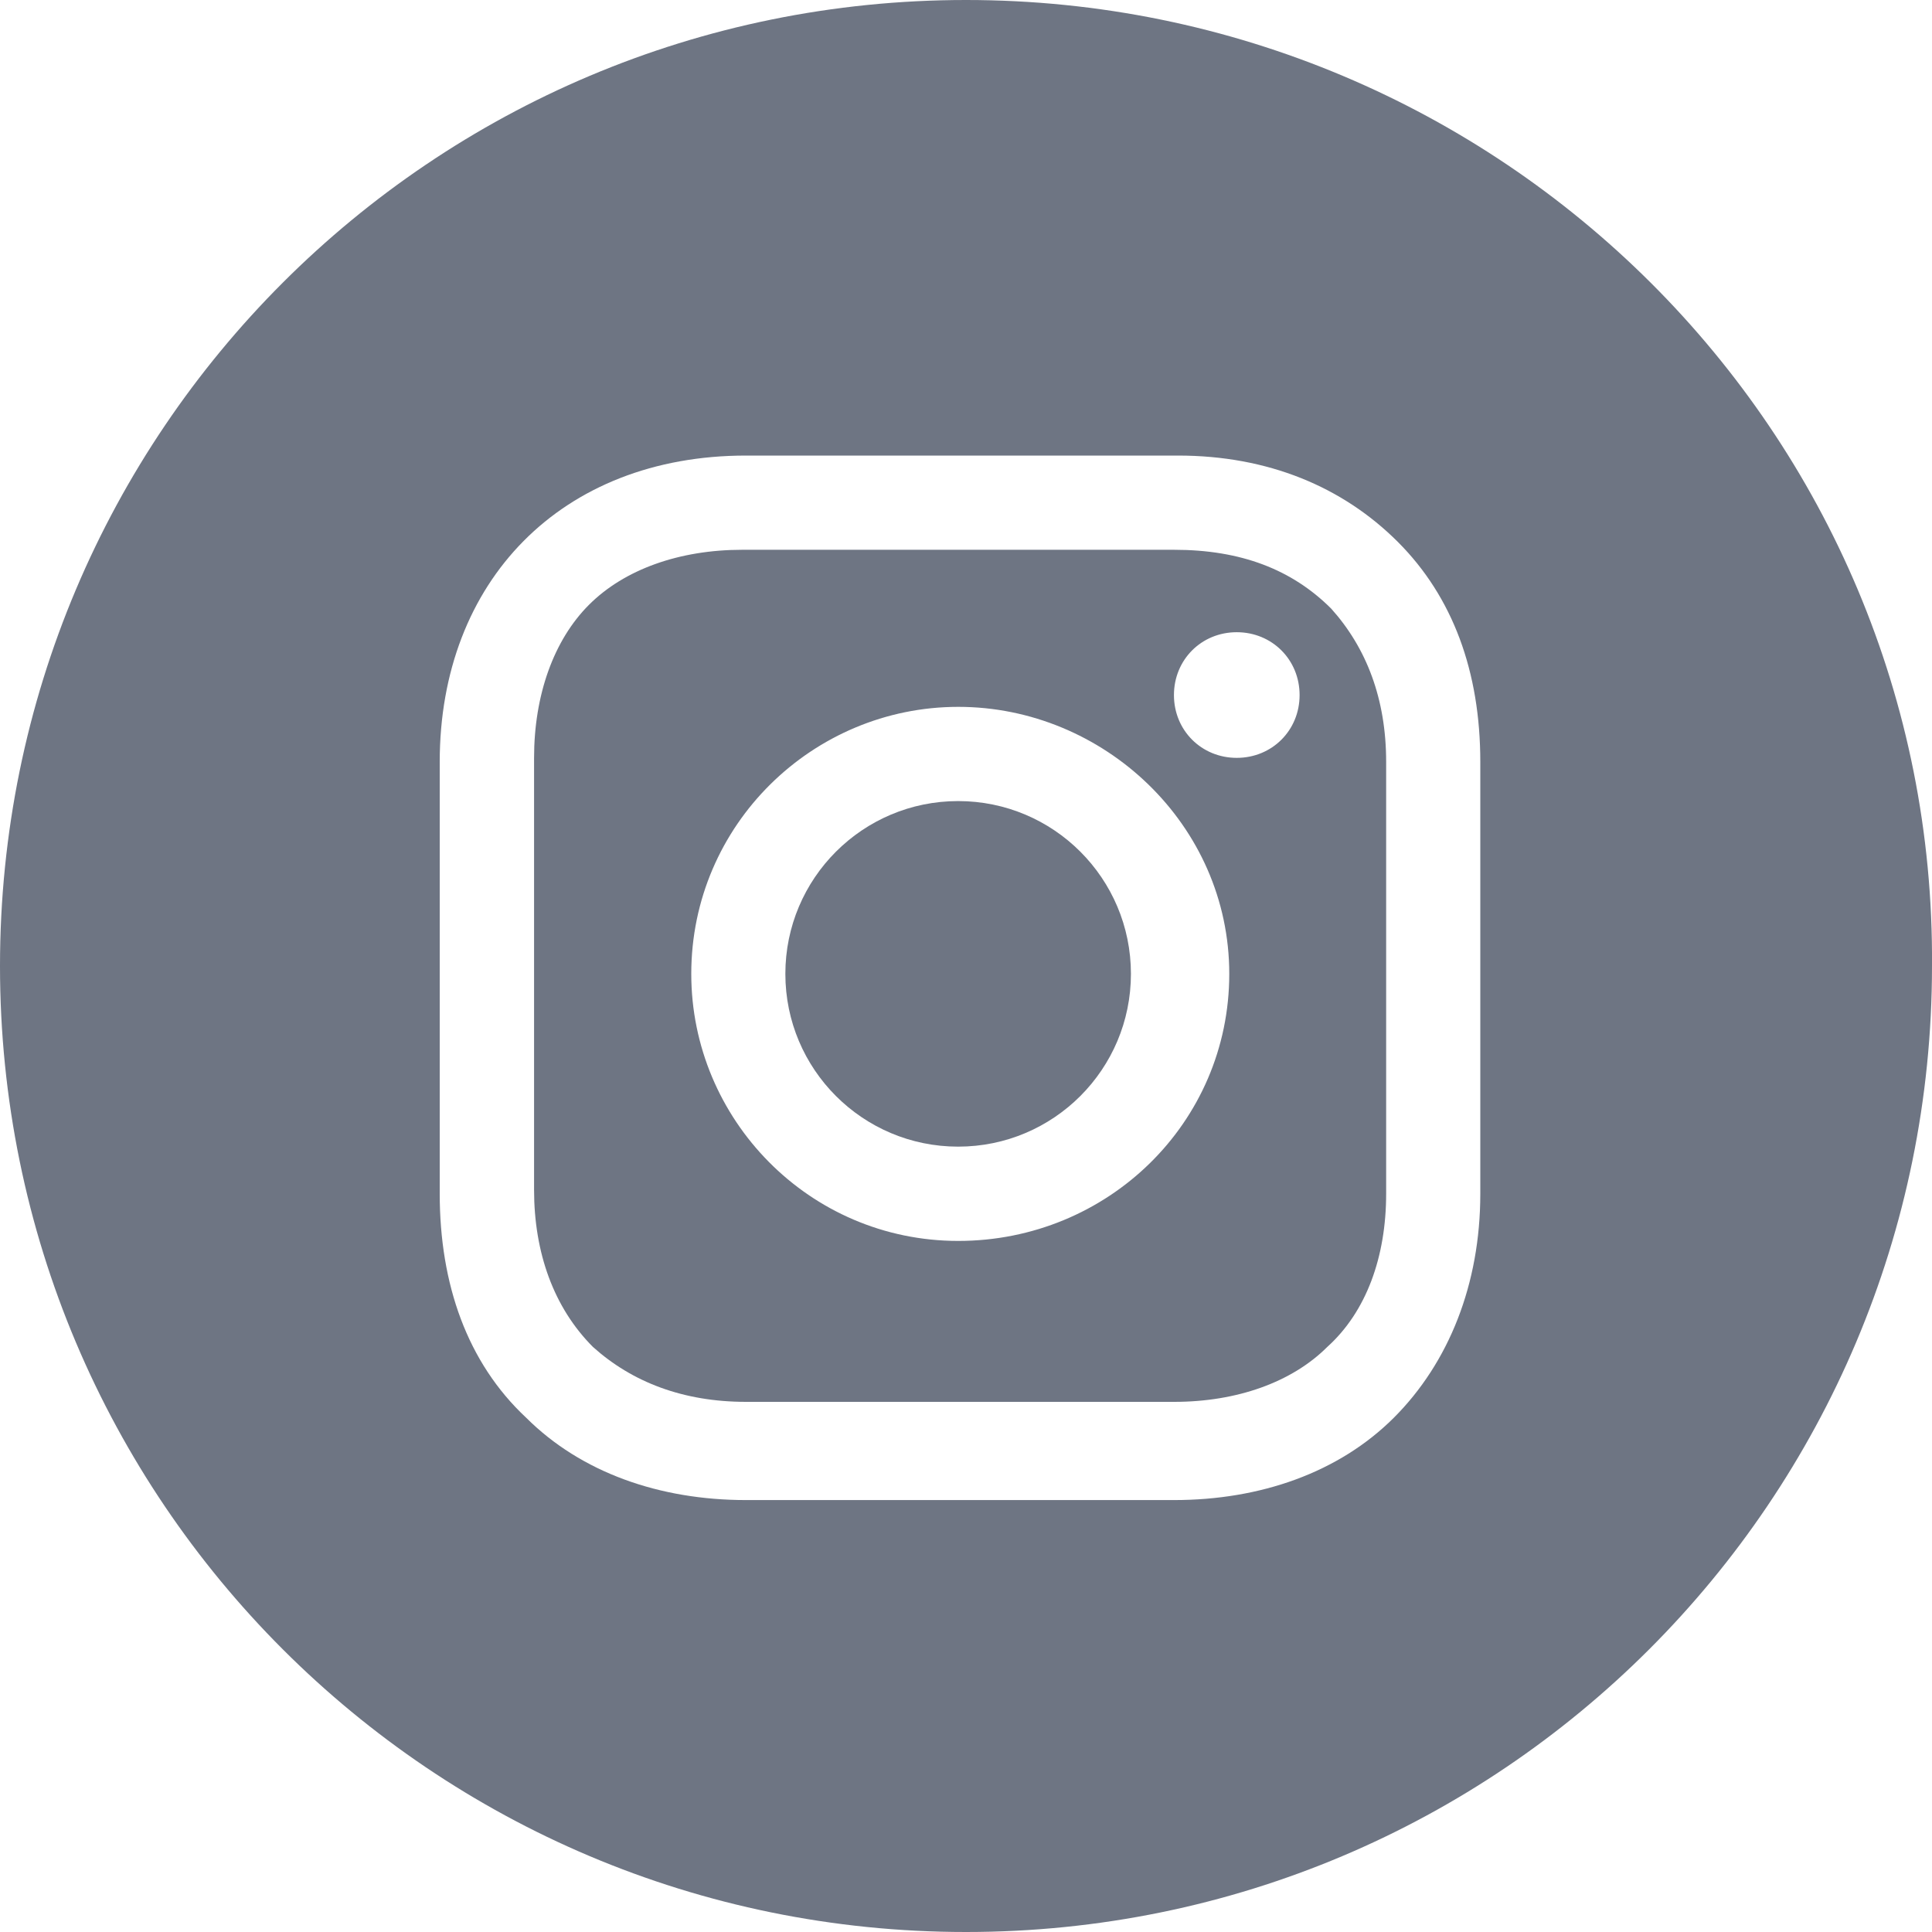 <svg width="30" height="30" viewBox="0 0 30 30" fill="none" xmlns="http://www.w3.org/2000/svg">
<path d="M14.878 17.805C16.36 17.805 17.561 16.604 17.561 15.122C17.561 13.64 16.36 12.439 14.878 12.439C13.396 12.439 12.195 13.64 12.195 15.122C12.195 16.604 13.396 17.805 14.878 17.805Z" fill="#6E7583"/>
<path fill-rule="evenodd" clip-rule="evenodd" d="M18.232 8.537H11.524C10.549 8.537 9.695 8.842 9.146 9.391C8.598 9.939 8.293 10.793 8.293 11.768V18.476C8.293 19.451 8.598 20.305 9.207 20.915C9.817 21.463 10.61 21.768 11.585 21.768H18.232C19.207 21.768 20.061 21.463 20.61 20.915C21.219 20.366 21.524 19.512 21.524 18.537V11.829C21.524 10.854 21.219 10.061 20.671 9.451C20.061 8.842 19.268 8.537 18.232 8.537ZM14.88 19.269C12.563 19.269 10.734 17.378 10.734 15.122C10.734 12.805 12.624 10.976 14.88 10.976C17.137 10.976 19.088 12.805 19.088 15.122C19.088 17.439 17.197 19.269 14.88 19.269ZM18.229 10.793C18.229 11.341 18.656 11.768 19.204 11.768C19.753 11.768 20.18 11.341 20.18 10.793C20.18 10.244 19.753 9.817 19.204 9.817C18.656 9.817 18.229 10.244 18.229 10.793Z" fill="#6E7583"/>
<path fill-rule="evenodd" clip-rule="evenodd" d="M0 15C0 6.707 6.707 0 15 0C23.292 0 30.061 6.707 30 15C30 23.292 23.292 30 15 30C6.707 30 0 23.292 0 15ZM21.645 22.013C22.498 21.159 22.986 19.94 22.986 18.537V11.83C22.986 10.428 22.559 9.269 21.706 8.415C20.852 7.562 19.694 7.074 18.291 7.074H11.584C8.718 7.074 6.828 9.025 6.828 11.83V18.537C6.828 19.94 7.255 21.159 8.169 22.013C9.023 22.866 10.242 23.293 11.584 23.293H18.23C19.572 23.293 20.791 22.866 21.645 22.013Z" fill="#6E7583"/>
</svg>
